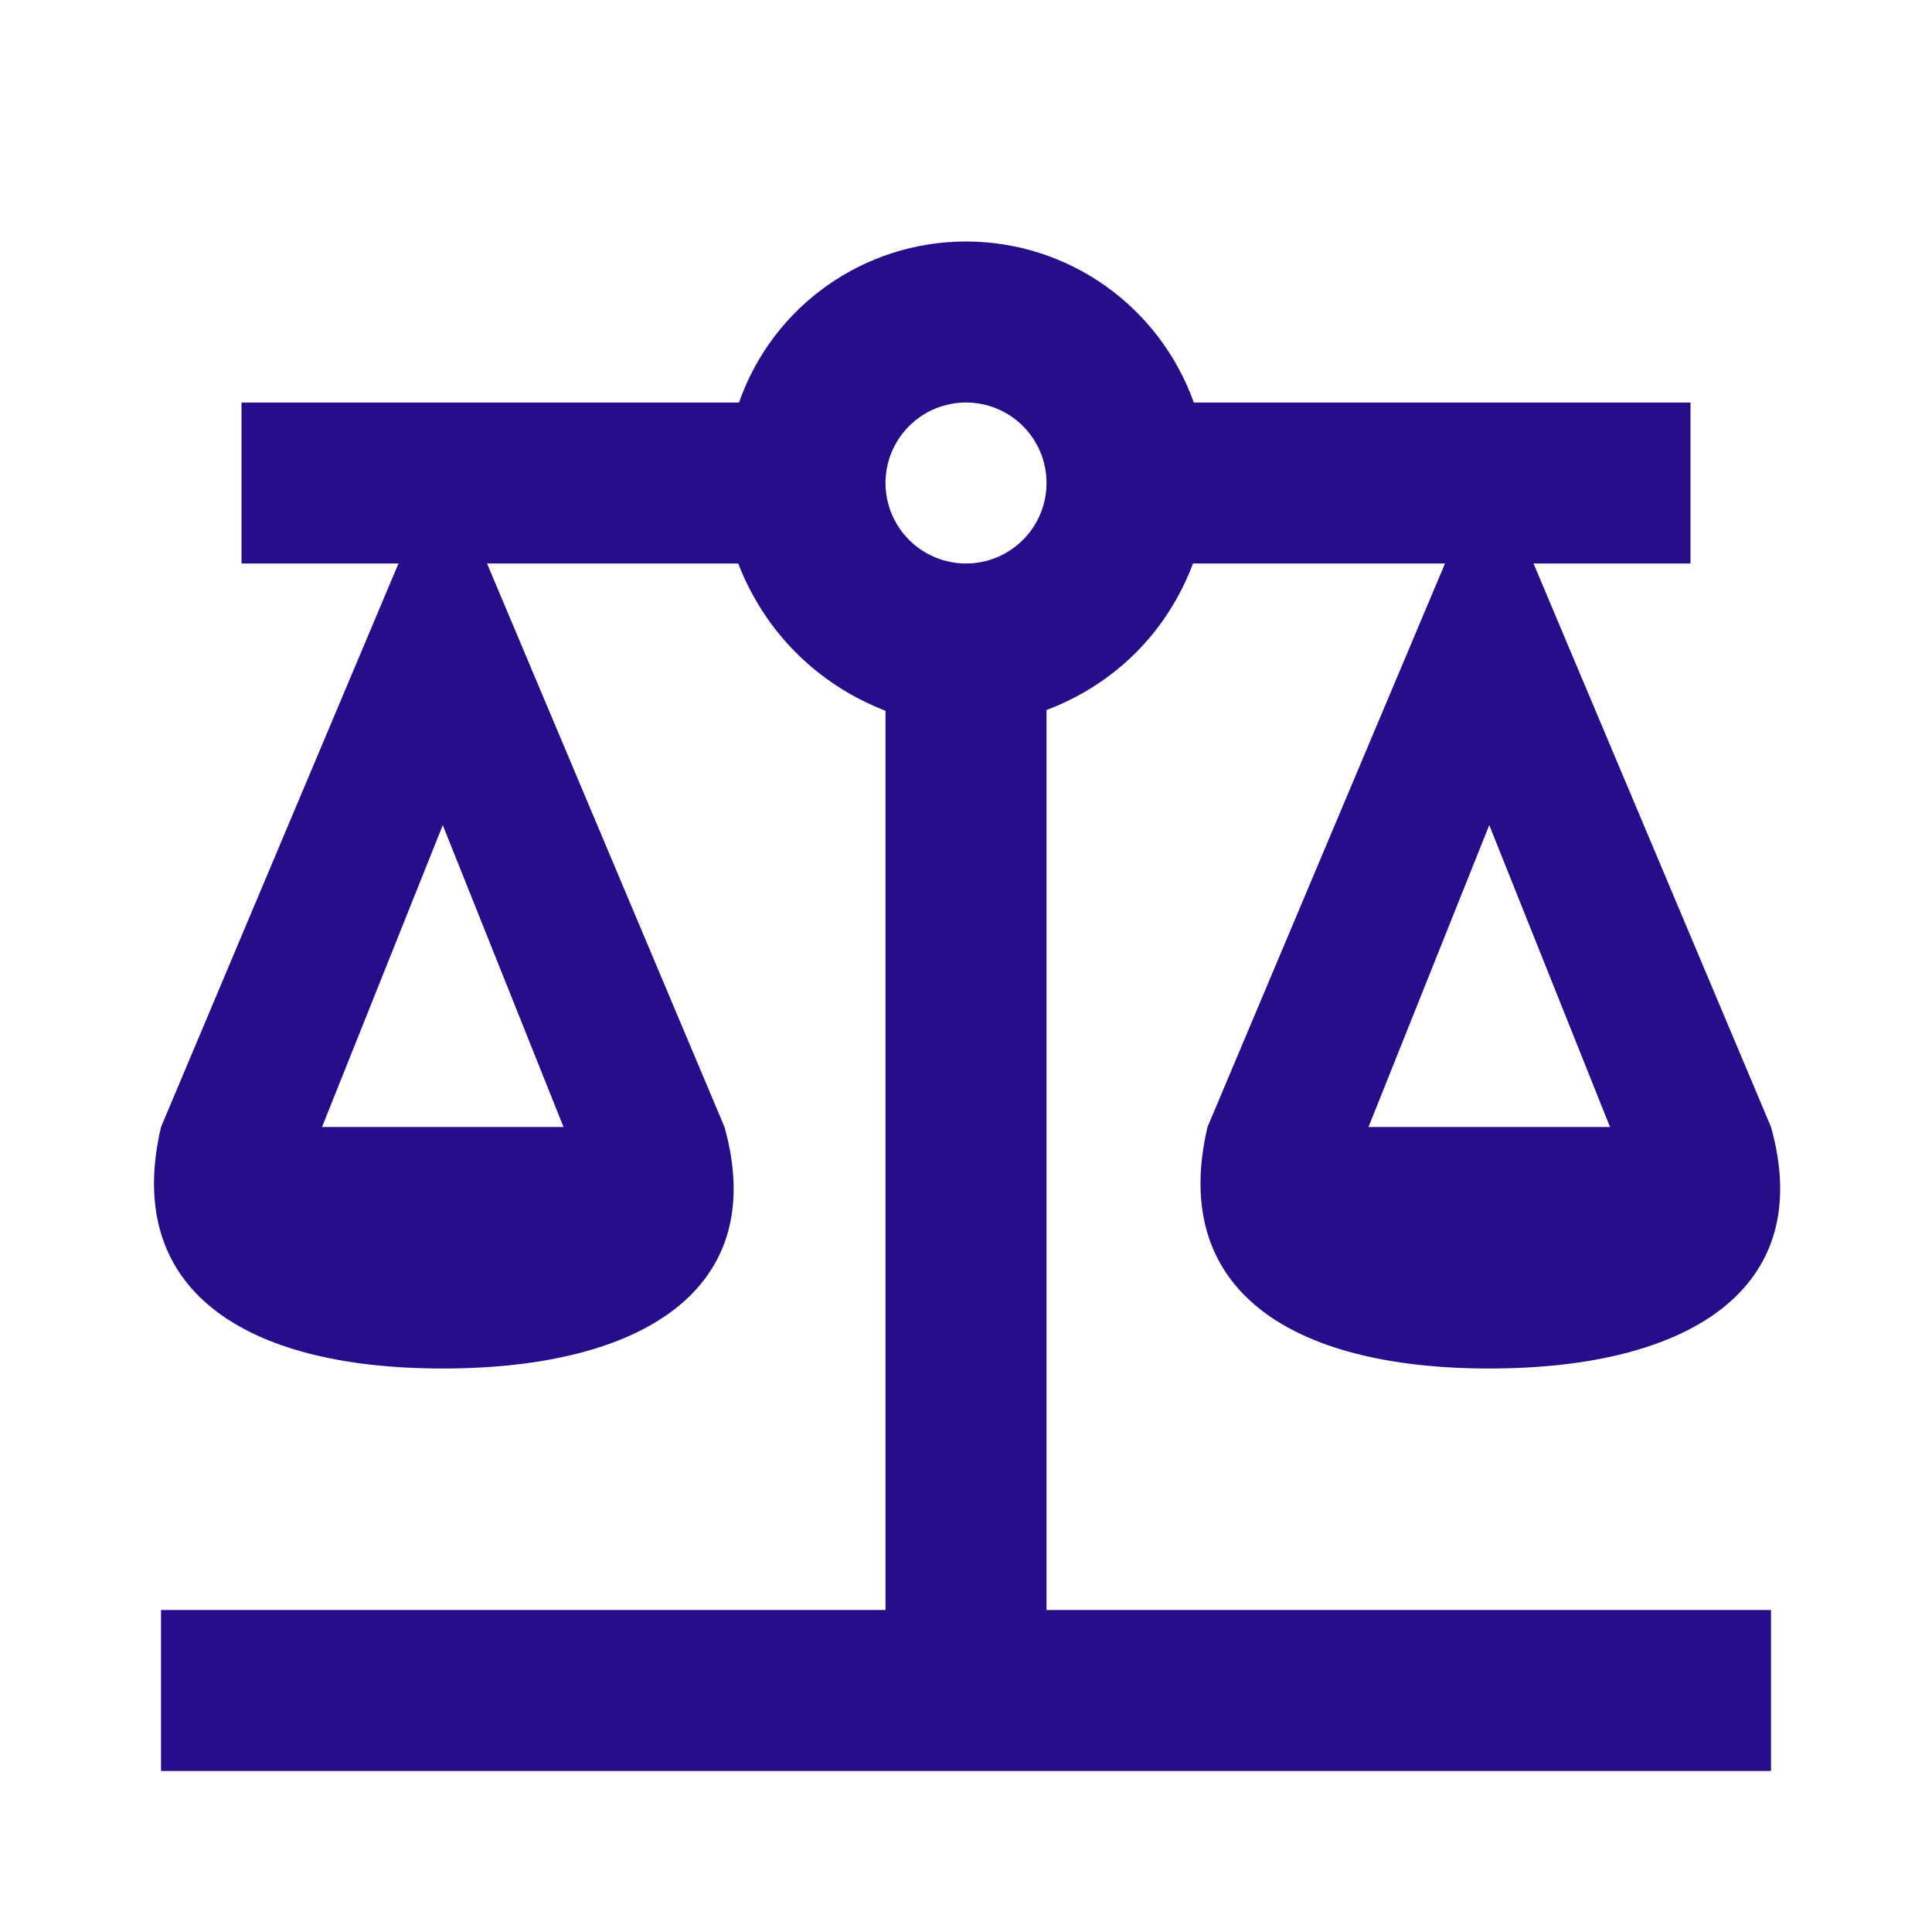 <svg width="56" height="56" viewBox="0 0 56 56" fill="none" xmlns="http://www.w3.org/2000/svg">
<path d="M28 7C25.037 7 22.4 8.867 21.42 11.667H7V16.333H11.55L4.667 32.667C3.57 37.333 7 39.667 12.834 39.667C18.667 39.667 22.307 37.333 21 32.667L14.117 16.333H21.397C22.167 18.317 23.684 19.833 25.667 20.603V46.667H4.667V51.333H51.334V46.667H30.334V20.58C32.317 19.833 33.834 18.317 34.58 16.333H41.884L35 32.667C33.904 37.333 37.334 39.667 43.167 39.667C49 39.667 52.64 37.333 51.334 32.667L44.45 16.333H49V11.667H34.604C33.6 8.867 30.964 7 28 7ZM28 11.667C28.619 11.667 29.213 11.912 29.65 12.35C30.088 12.788 30.334 13.381 30.334 14C30.334 14.619 30.088 15.212 29.65 15.65C29.213 16.087 28.619 16.333 28 16.333C27.382 16.333 26.788 16.087 26.351 15.65C25.913 15.212 25.667 14.619 25.667 14C25.667 13.381 25.913 12.788 26.351 12.35C26.788 11.912 27.382 11.667 28 11.667ZM12.834 23.917L16.334 32.667H9.334L12.834 23.917ZM43.167 23.917L46.667 32.667H39.667L43.167 23.917Z" fill="#280D8A"/>
</svg>
